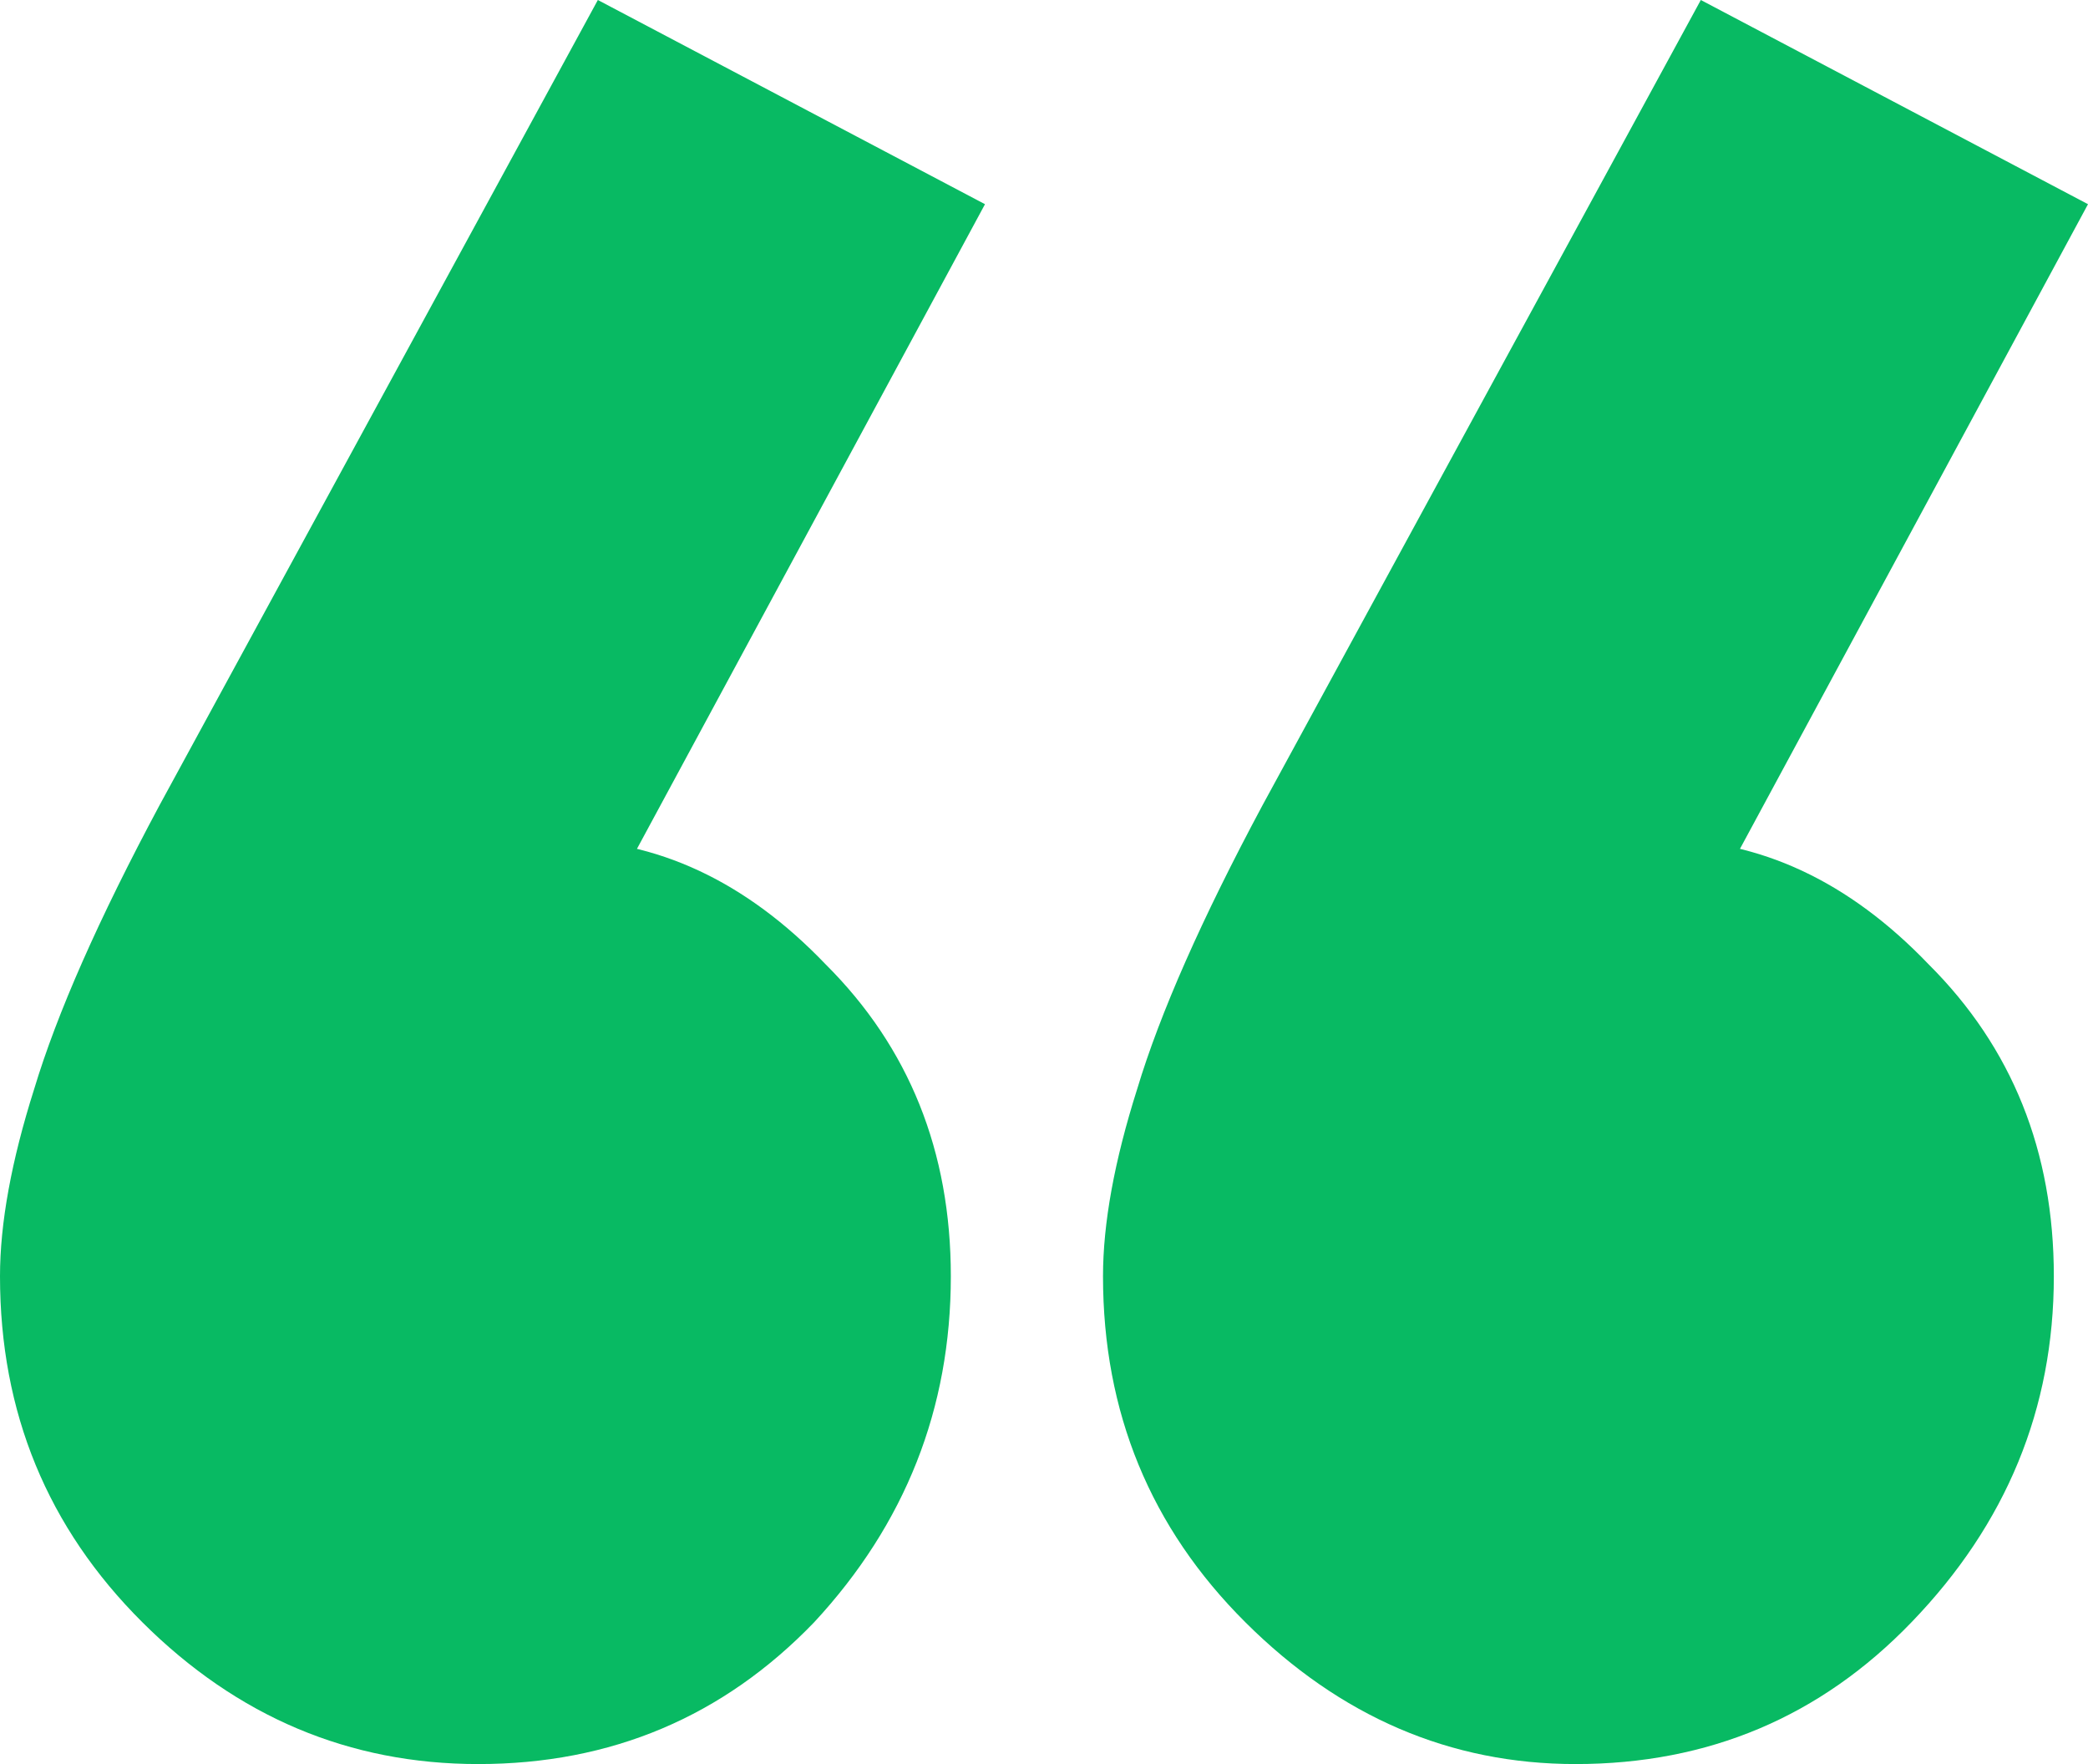 <svg xmlns="http://www.w3.org/2000/svg" width="58" height="49" viewBox="0 0 58 49" fill="none"><path d="M27.361 5.672L16.132 26.47L9.648 28.203C10.386 26.837 11.229 25.682 12.178 24.736C13.232 23.791 14.34 23.318 15.499 23.318C18.241 23.318 20.719 24.474 22.933 26.785C25.253 29.095 26.412 31.984 26.412 35.45C26.412 39.127 25.147 42.33 22.616 45.061C20.086 47.687 16.976 49 13.285 49C9.7 49 6.59 47.687 3.954 45.061C1.318 42.435 0 39.231 0 35.45C0 33.98 0.316 32.246 0.949 30.251C1.582 28.15 2.741 25.524 4.428 22.373L16.607 0L27.361 5.672ZM58 5.672L46.771 26.47L40.286 28.203C41.024 26.837 41.868 25.682 42.817 24.736C43.766 23.791 44.873 23.318 46.138 23.318C48.88 23.318 51.357 24.474 53.572 26.785C55.891 29.095 57.051 31.984 57.051 35.45C57.051 39.127 55.733 42.33 53.097 45.061C50.567 47.687 47.456 49 43.766 49C40.286 49 37.229 47.687 34.593 45.061C31.957 42.435 30.639 39.231 30.639 35.45C30.639 33.98 30.955 32.246 31.588 30.251C32.22 28.15 33.38 25.524 35.067 22.373L47.245 0L58 5.672Z" fill="#08BA63"></path></svg>